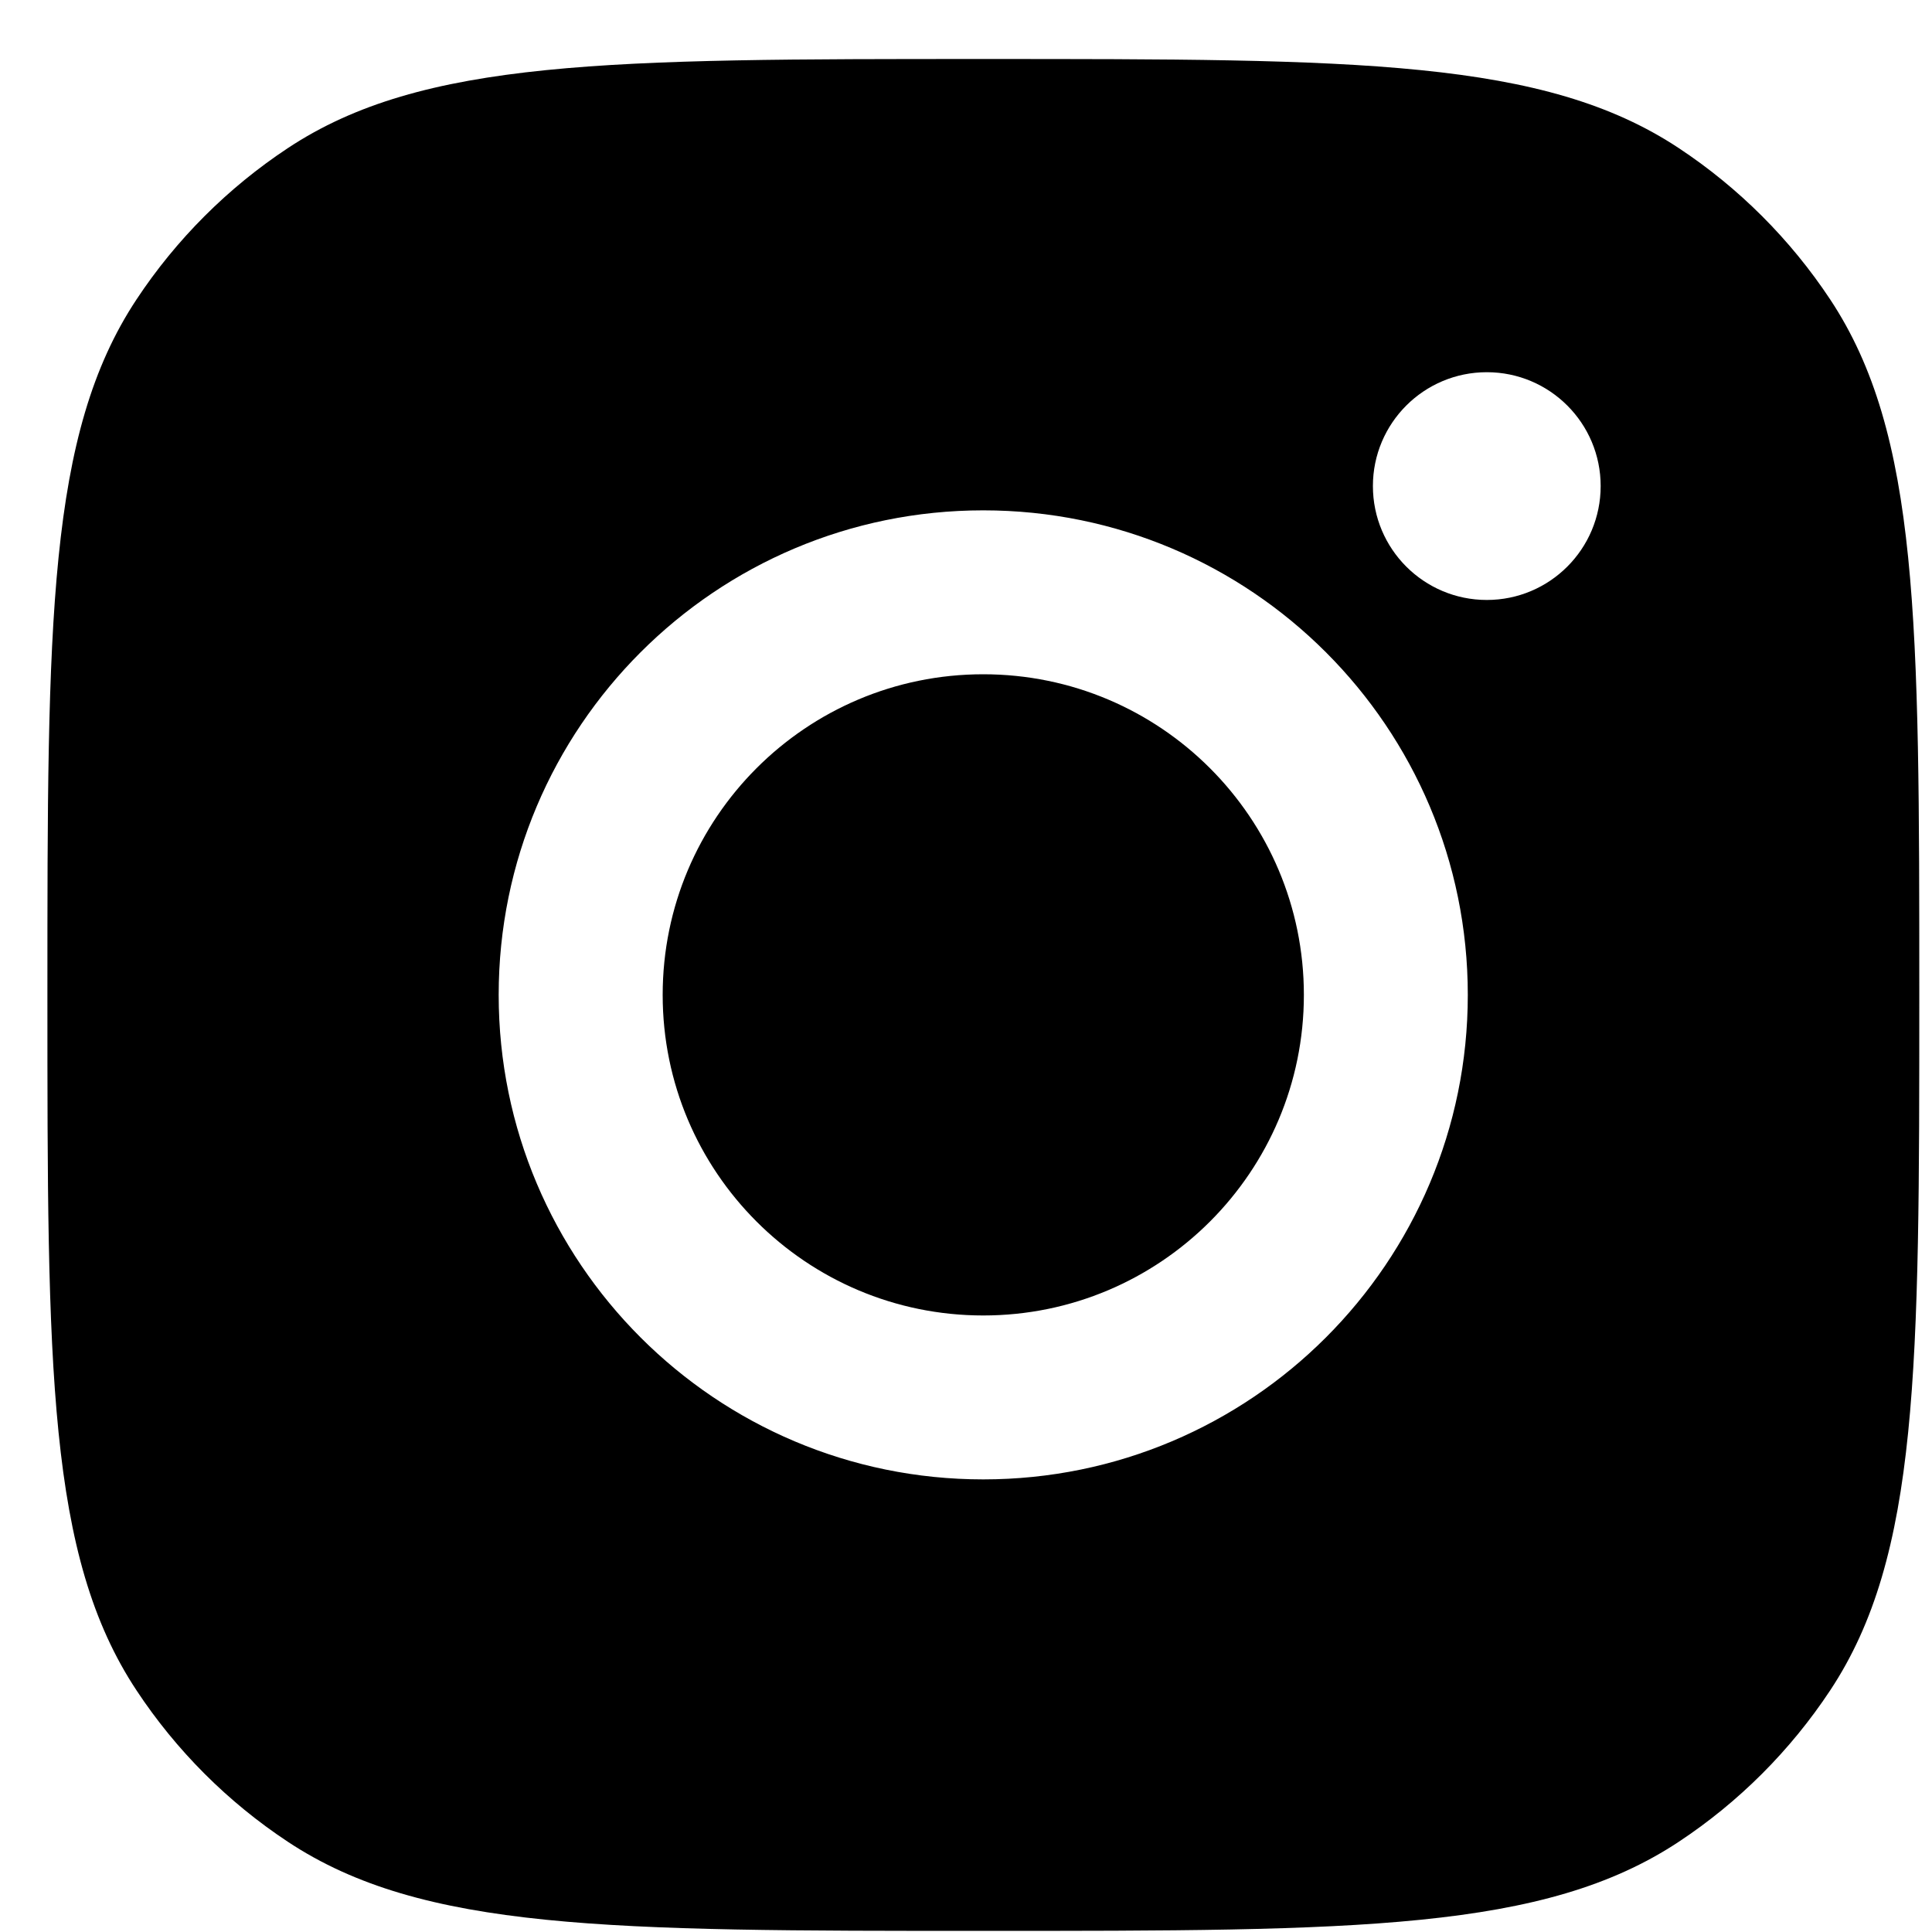 <?xml version="1.0" encoding="UTF-8"?> <svg xmlns="http://www.w3.org/2000/svg" width="26" height="26" viewBox="0 0 26 26" fill="none"><path fill-rule="evenodd" clip-rule="evenodd" d="M0.638 13.389C0.638 8.358 0.638 5.842 1.837 4.03C2.372 3.221 3.065 2.528 3.874 1.993C5.686 0.794 8.202 0.794 13.233 0.794C18.265 0.794 20.78 0.794 22.592 1.993C23.401 2.528 24.094 3.221 24.63 4.03C25.829 5.842 25.829 8.358 25.829 13.389C25.829 18.421 25.829 20.936 24.63 22.748C24.094 23.558 23.401 24.251 22.592 24.786C20.78 25.985 18.265 25.985 13.233 25.985C8.202 25.985 5.686 25.985 3.874 24.786C3.065 24.251 2.372 23.558 1.837 22.748C0.638 20.936 0.638 18.421 0.638 13.389ZM19.753 13.389C19.753 16.99 16.834 19.909 13.232 19.909C9.631 19.909 6.711 16.99 6.711 13.389C6.711 9.787 9.631 6.868 13.232 6.868C16.834 6.868 19.753 9.787 19.753 13.389ZM13.232 17.703C15.615 17.703 17.547 15.771 17.547 13.389C17.547 11.006 15.615 9.074 13.232 9.074C10.849 9.074 8.918 11.006 8.918 13.389C8.918 15.771 10.849 17.703 13.232 17.703ZM20.009 8.074C20.855 8.074 21.541 7.388 21.541 6.541C21.541 5.695 20.855 5.009 20.009 5.009C19.162 5.009 18.476 5.695 18.476 6.541C18.476 7.388 19.162 8.074 20.009 8.074Z" fill="black"></path></svg> 